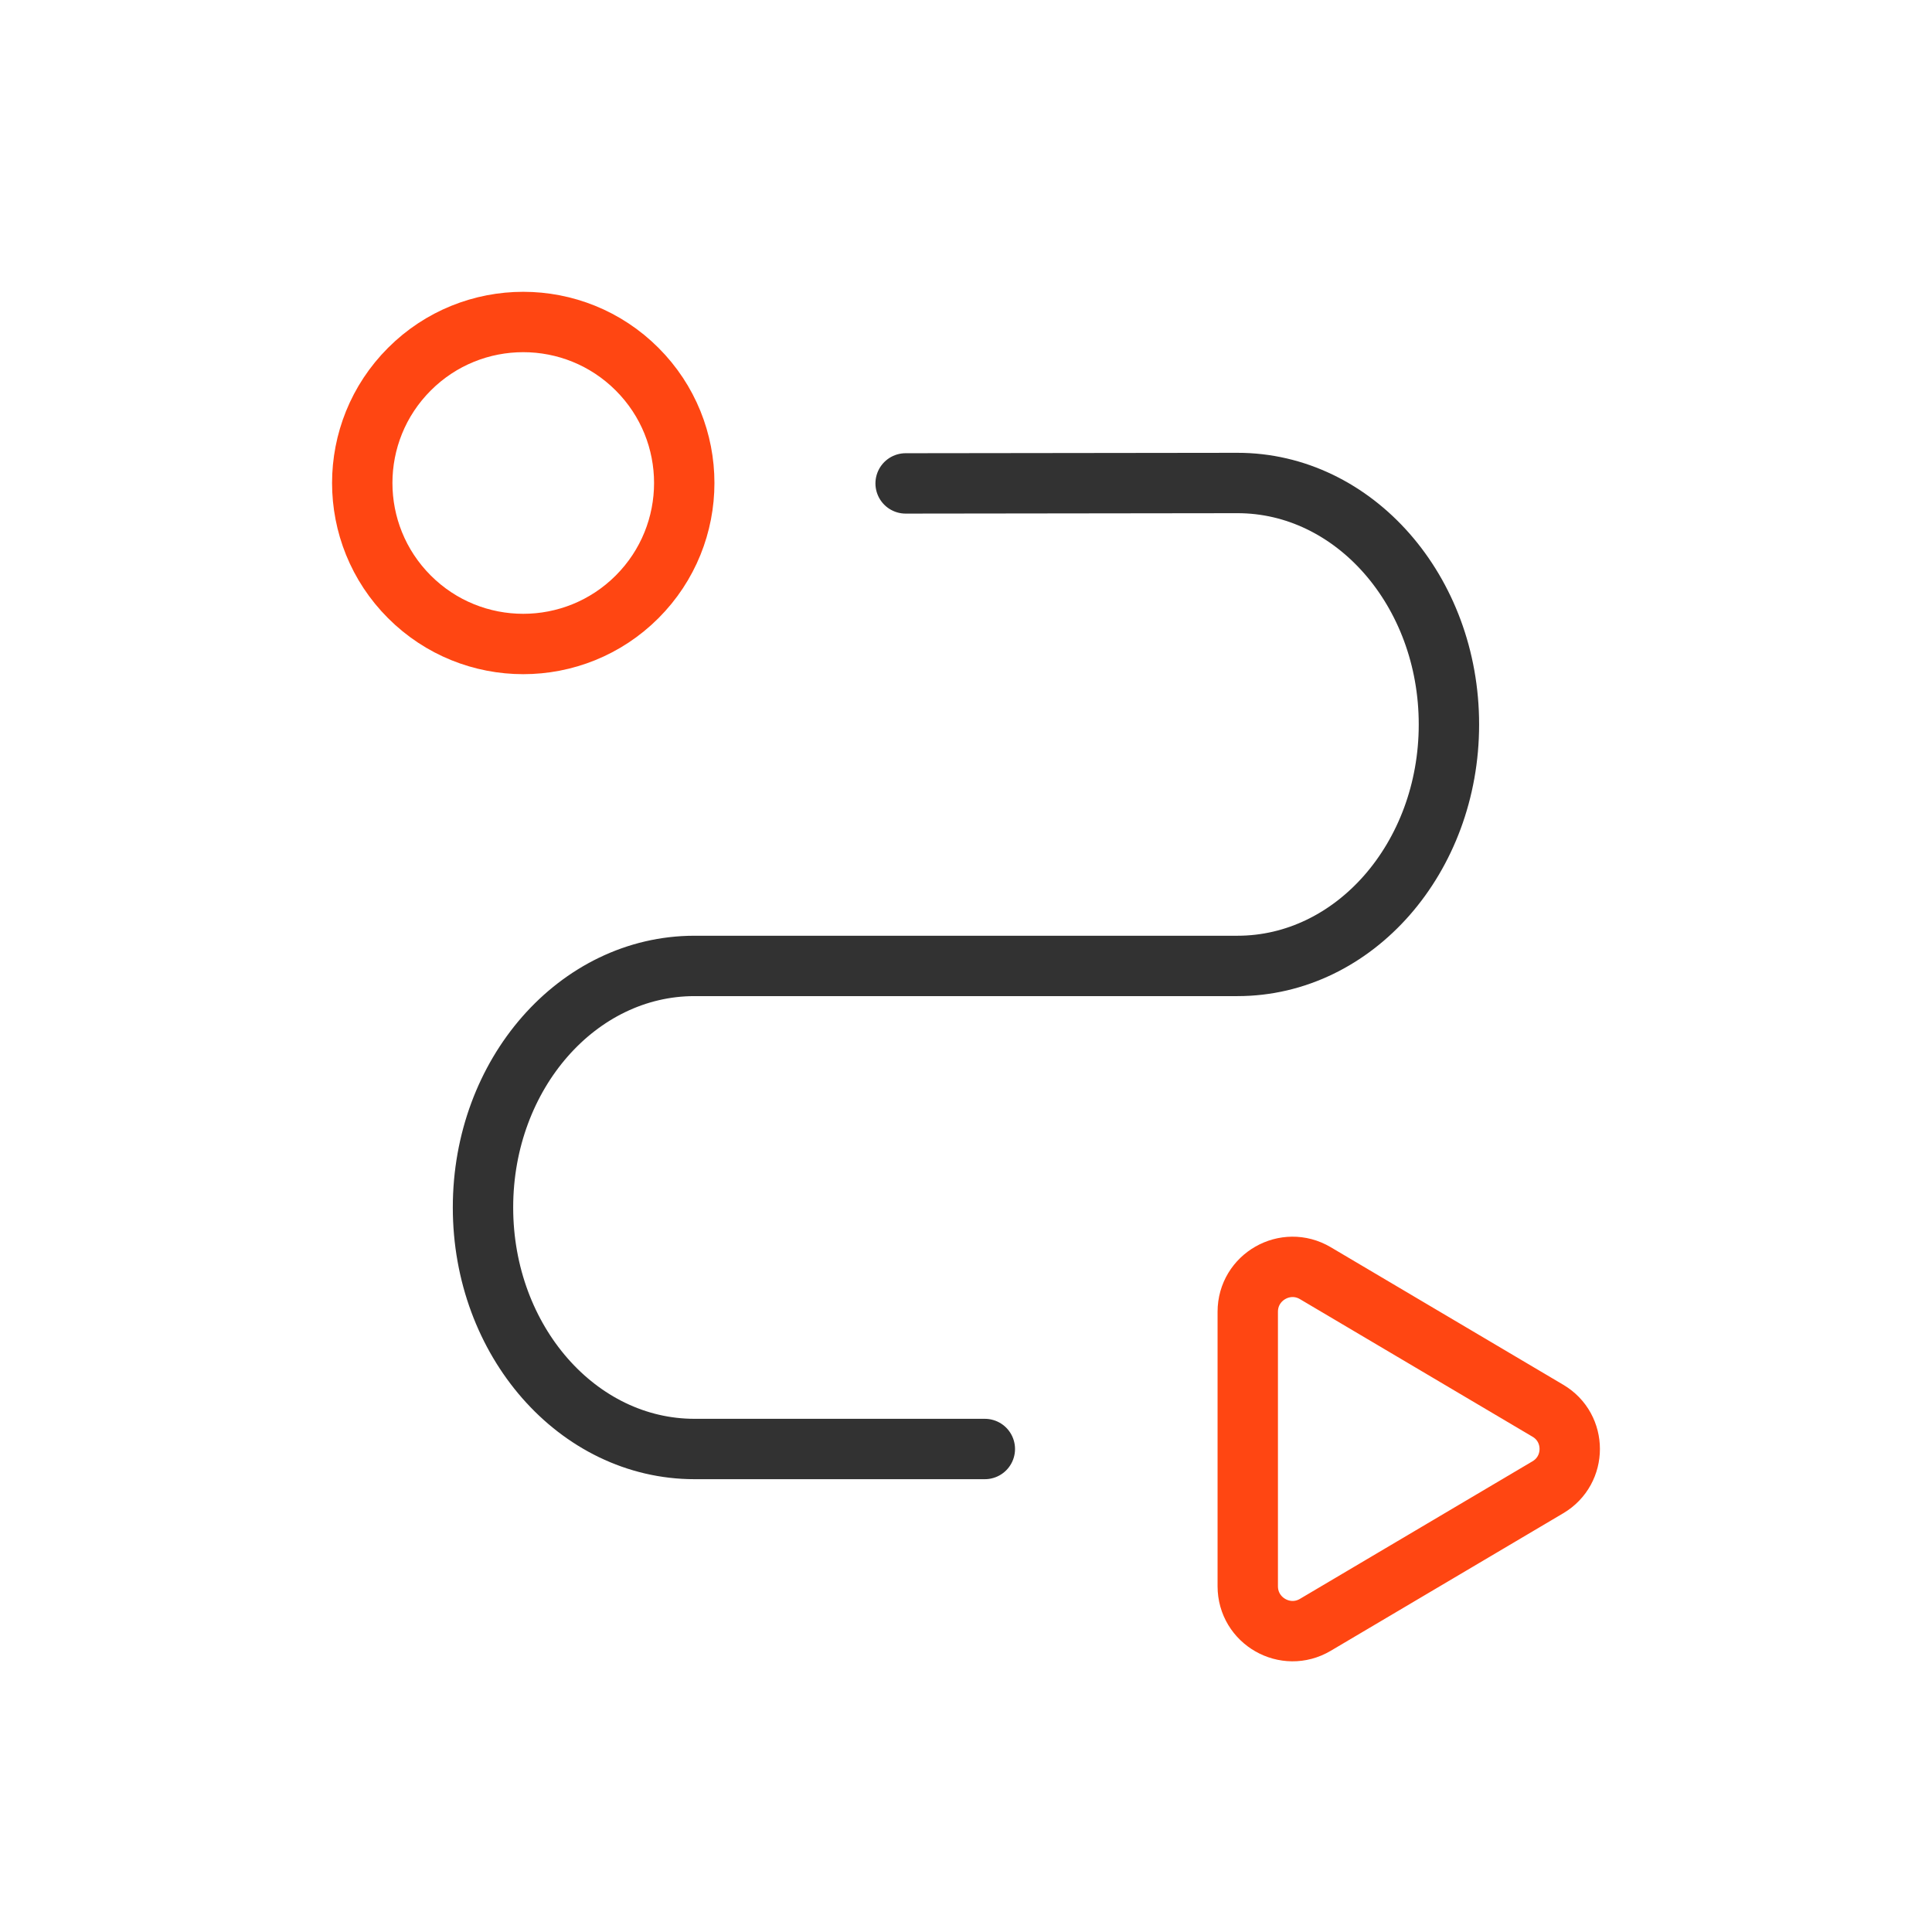 <svg width="80" height="80" viewBox="0 0 80 80" fill="none" xmlns="http://www.w3.org/2000/svg">
<path fill-rule="evenodd" clip-rule="evenodd" d="M26.381 15.286C28.984 17.889 28.984 22.11 26.381 24.714C23.777 27.317 19.556 27.317 16.953 24.714C14.349 22.11 14.349 17.889 16.953 15.286C19.556 12.682 23.777 12.682 26.381 15.286Z" stroke="#FF4612" stroke-width="2.5" stroke-linecap="round" stroke-linejoin="round"/>
<path d="M40.78 60H28.757C23.92 60 20 55.523 20 50.003V49.993C20 44.473 23.92 39.997 28.757 39.997H51.24C56.077 39.997 59.997 35.52 59.997 30V30C60 24.47 56.073 19.993 51.233 20L37.5 20.017" stroke="#323232" stroke-width="2.5" stroke-linecap="round" stroke-linejoin="round"/>
<path fill-rule="evenodd" clip-rule="evenodd" d="M54.467 67.28L64.097 61.583C65.3 60.87 65.3 59.127 64.097 58.417L54.467 52.72C53.23 51.987 51.667 52.88 51.667 54.317V65.683C51.667 67.12 53.23 68.013 54.467 67.28Z" stroke="#FF4612" stroke-width="2.5" stroke-linecap="round" stroke-linejoin="round"/>
</svg>
